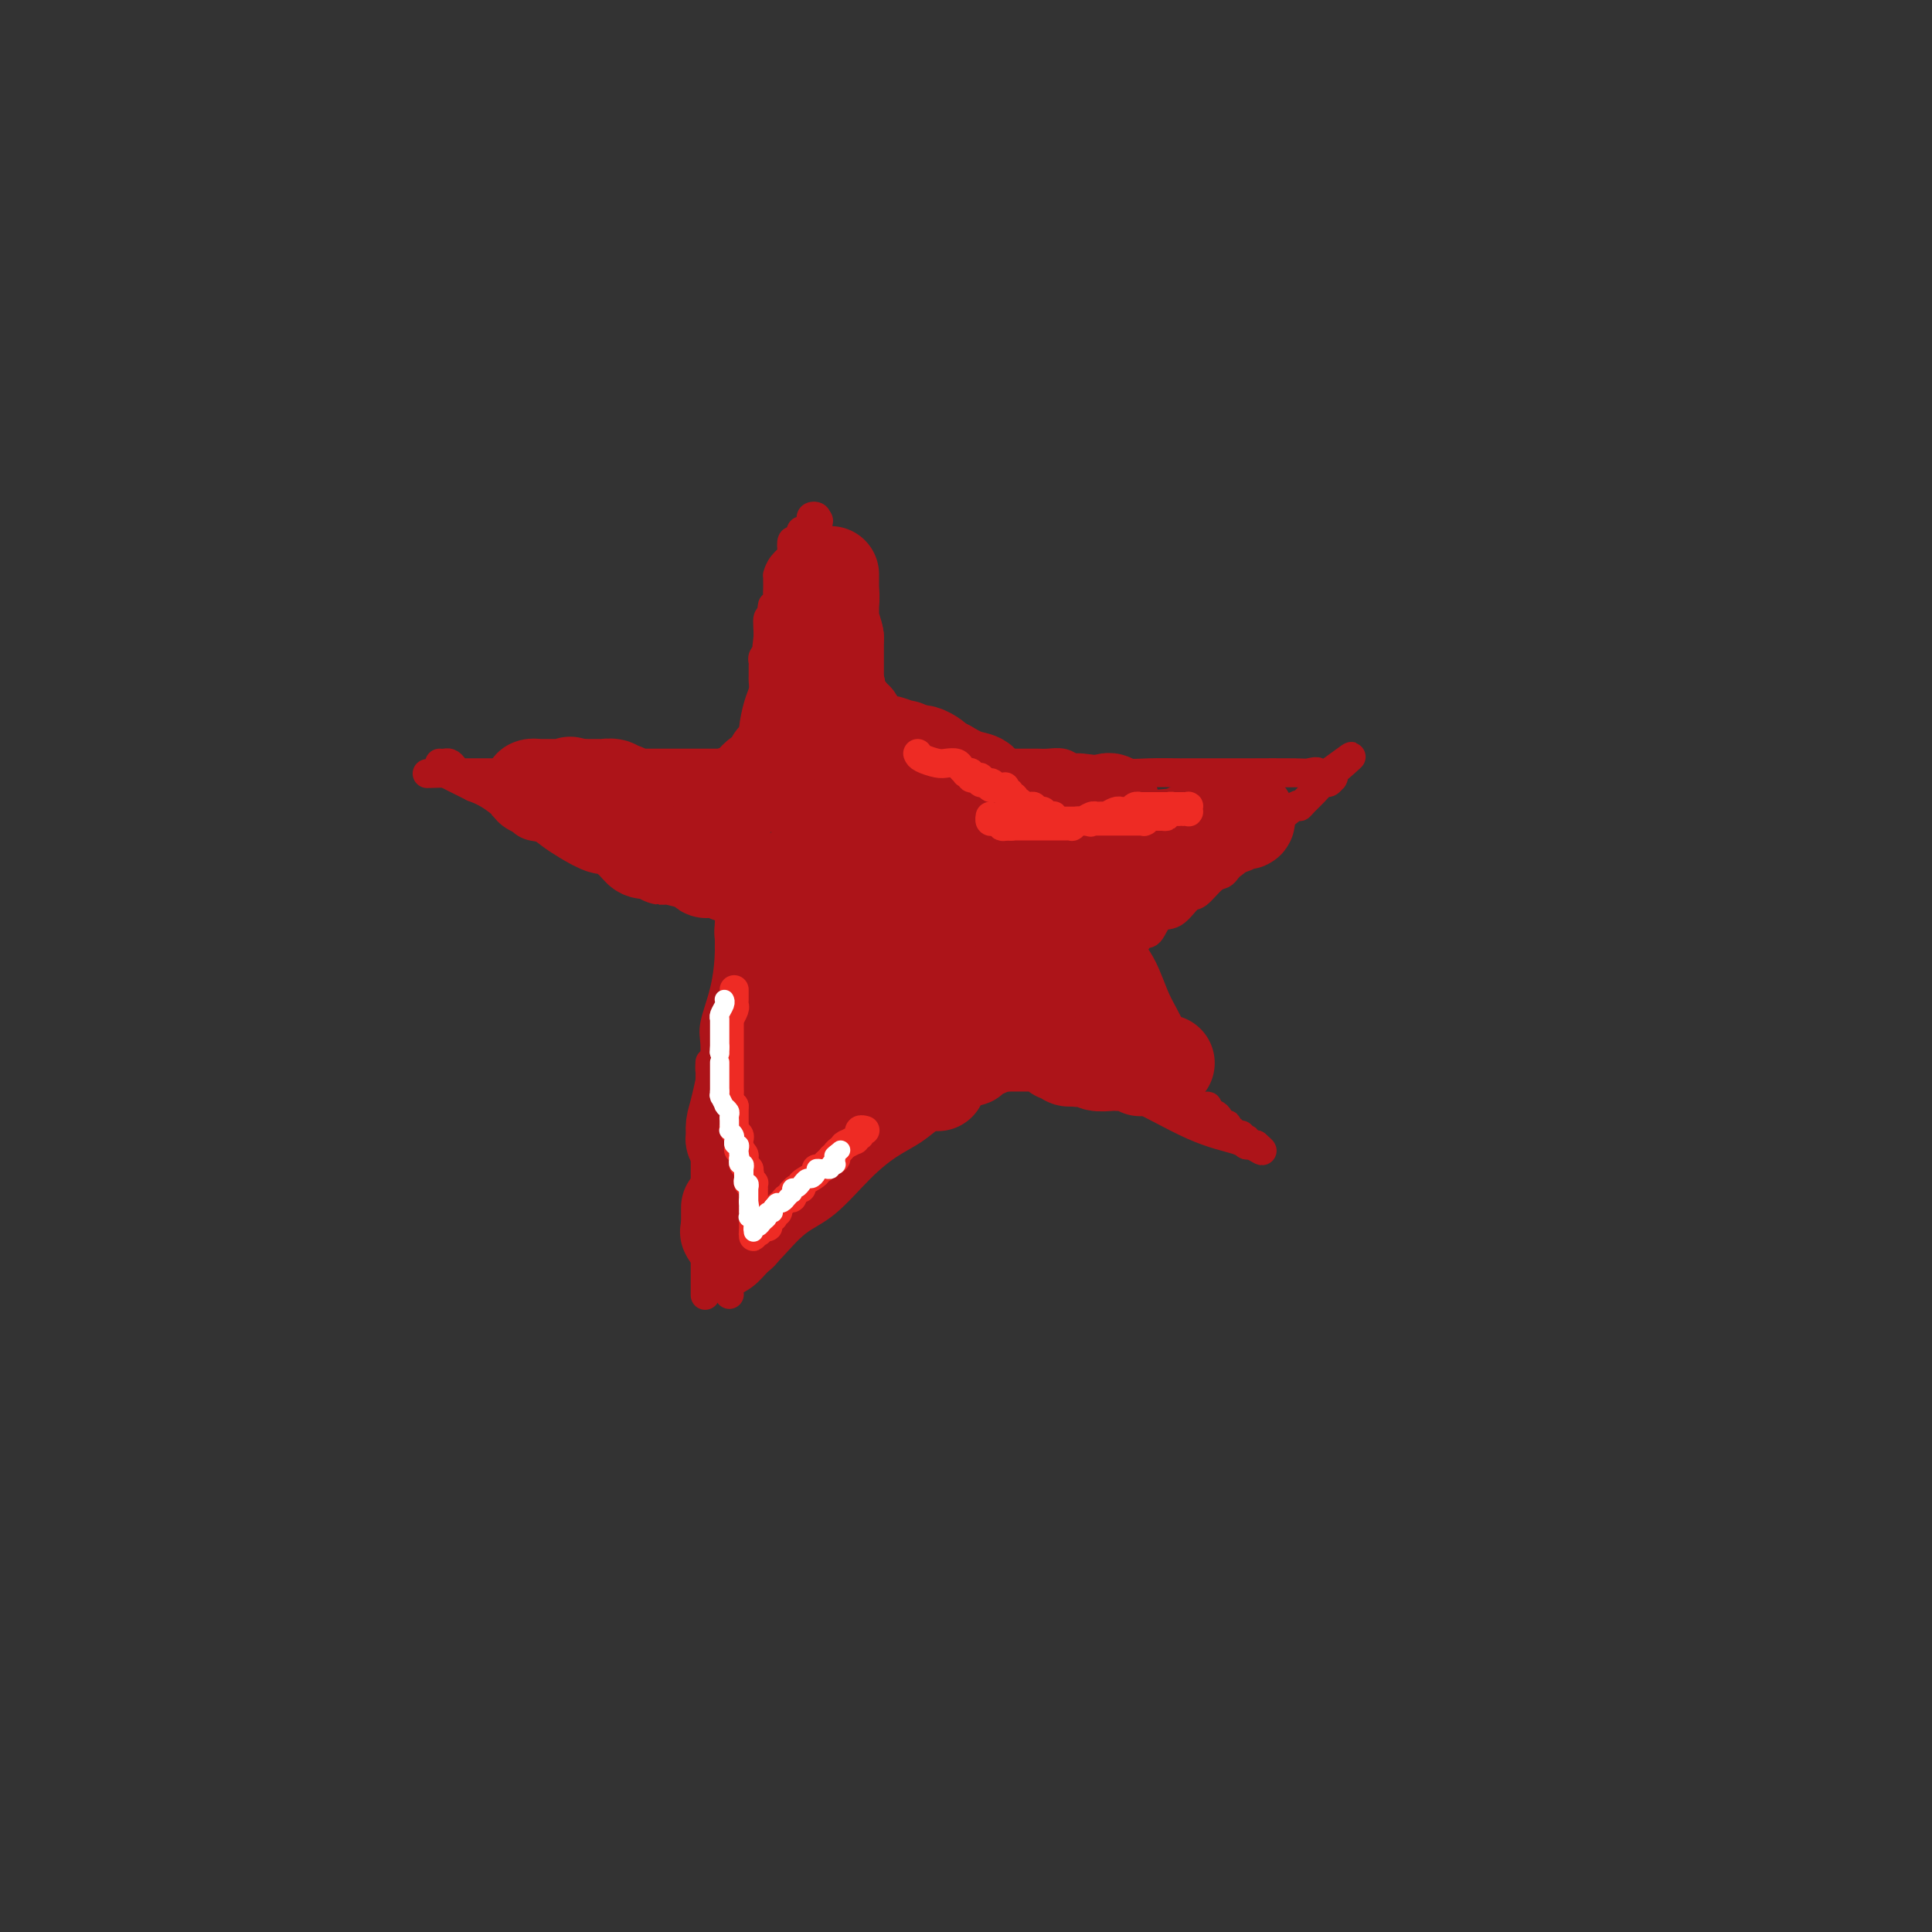 <svg viewBox='0 0 400 400' version='1.1' xmlns='http://www.w3.org/2000/svg' xmlns:xlink='http://www.w3.org/1999/xlink'><rect x="0" y="0" width="400" height="400" fill="#333333" stroke="none"/><g fill='none' stroke='#AD1419' stroke-width='6' stroke-linecap='round' stroke-linejoin='round'><path d='M146,268c-0.000,-0.053 -0.000,-0.107 0,0c0.000,0.107 0.000,0.373 0,0c-0.000,-0.373 -0.000,-1.386 0,-2c0.000,-0.614 0.000,-0.828 0,-1c-0.000,-0.172 -0.000,-0.301 0,-1c0.000,-0.699 0.000,-1.968 0,-3c-0.000,-1.032 -0.000,-1.826 0,-3c0.000,-1.174 0.000,-2.727 0,-4c-0.000,-1.273 -0.000,-2.265 0,-3c0.000,-0.735 0.000,-1.214 0,-2c-0.000,-0.786 -0.000,-1.880 0,-3c0.000,-1.120 0.000,-2.267 0,-3c-0.000,-0.733 -0.001,-1.051 0,-1c0.001,0.051 0.004,0.471 0,0c-0.004,-0.471 -0.015,-1.833 0,-3c0.015,-1.167 0.056,-2.137 0,-3c-0.056,-0.863 -0.207,-1.617 0,-3c0.207,-1.383 0.774,-3.395 1,-5c0.226,-1.605 0.113,-2.802 0,-4'/><path d='M147,224c0.093,-7.124 -0.173,-2.934 0,-2c0.173,0.934 0.785,-1.387 1,-2c0.215,-0.613 0.033,0.484 0,0c-0.033,-0.484 0.081,-2.548 0,-4c-0.081,-1.452 -0.359,-2.293 0,-4c0.359,-1.707 1.354,-4.279 2,-7c0.646,-2.721 0.944,-5.592 1,-8c0.056,-2.408 -0.129,-4.355 0,-6c0.129,-1.645 0.573,-2.988 1,-4c0.427,-1.012 0.836,-1.694 1,-3c0.164,-1.306 0.082,-3.237 0,-4c-0.082,-0.763 -0.165,-0.357 0,-1c0.165,-0.643 0.579,-2.334 1,-4c0.421,-1.666 0.849,-3.307 1,-5c0.151,-1.693 0.026,-3.438 0,-5c-0.026,-1.562 0.048,-2.943 0,-4c-0.048,-1.057 -0.219,-1.792 0,-3c0.219,-1.208 0.829,-2.891 1,-4c0.171,-1.109 -0.098,-1.644 0,-3c0.098,-1.356 0.562,-3.533 1,-5c0.438,-1.467 0.850,-2.224 1,-3c0.150,-0.776 0.039,-1.570 0,-2c-0.039,-0.430 -0.007,-0.498 0,-1c0.007,-0.502 -0.012,-1.440 0,-2c0.012,-0.560 0.056,-0.741 0,-1c-0.056,-0.259 -0.211,-0.594 0,-1c0.211,-0.406 0.789,-0.882 1,-1c0.211,-0.118 0.057,0.122 0,0c-0.057,-0.122 -0.016,-0.606 0,-1c0.016,-0.394 0.008,-0.697 0,-1'/><path d='M159,133c1.852,-14.370 0.481,-4.794 0,-1c-0.481,3.794 -0.073,1.805 0,0c0.073,-1.805 -0.191,-3.425 0,-4c0.191,-0.575 0.836,-0.103 1,0c0.164,0.103 -0.152,-0.161 0,-1c0.152,-0.839 0.773,-2.253 1,-3c0.227,-0.747 0.061,-0.828 0,-1c-0.061,-0.172 -0.017,-0.437 0,-1c0.017,-0.563 0.006,-1.424 0,-2c-0.006,-0.576 -0.008,-0.865 0,-1c0.008,-0.135 0.027,-0.115 0,0c-0.027,0.115 -0.099,0.324 0,0c0.099,-0.324 0.369,-1.181 1,-2c0.631,-0.819 1.623,-1.600 2,-2c0.377,-0.400 0.137,-0.418 0,-1c-0.137,-0.582 -0.173,-1.729 0,-2c0.173,-0.271 0.554,0.335 1,0c0.446,-0.335 0.957,-1.609 1,-2c0.043,-0.391 -0.382,0.102 0,0c0.382,-0.102 1.570,-0.799 2,-1c0.430,-0.201 0.101,0.092 0,0c-0.101,-0.092 0.024,-0.571 0,-1c-0.024,-0.429 -0.199,-0.808 0,-1c0.199,-0.192 0.771,-0.198 1,0c0.229,0.198 0.114,0.599 0,1'/><path d='M169,108c1.030,-1.036 0.104,0.873 0,2c-0.104,1.127 0.612,1.471 1,2c0.388,0.529 0.447,1.241 1,3c0.553,1.759 1.602,4.563 2,6c0.398,1.437 0.147,1.507 0,2c-0.147,0.493 -0.190,1.410 0,2c0.190,0.590 0.612,0.854 1,2c0.388,1.146 0.743,3.174 1,4c0.257,0.826 0.416,0.450 1,1c0.584,0.550 1.593,2.027 2,3c0.407,0.973 0.213,1.441 0,2c-0.213,0.559 -0.446,1.210 0,2c0.446,0.790 1.571,1.719 2,2c0.429,0.281 0.160,-0.086 0,0c-0.160,0.086 -0.213,0.626 0,1c0.213,0.374 0.691,0.580 1,1c0.309,0.420 0.447,1.052 1,2c0.553,0.948 1.519,2.212 2,3c0.481,0.788 0.477,1.099 1,2c0.523,0.901 1.573,2.390 2,3c0.427,0.610 0.231,0.339 1,1c0.769,0.661 2.503,2.252 3,3c0.497,0.748 -0.242,0.652 0,1c0.242,0.348 1.466,1.140 2,2c0.534,0.860 0.378,1.788 1,3c0.622,1.212 2.022,2.706 3,4c0.978,1.294 1.532,2.387 2,3c0.468,0.613 0.848,0.747 1,1c0.152,0.253 0.076,0.627 0,1'/><path d='M200,172c3.391,5.215 0.867,1.753 0,1c-0.867,-0.753 -0.078,1.204 1,2c1.078,0.796 2.444,0.432 3,1c0.556,0.568 0.303,2.067 1,3c0.697,0.933 2.344,1.301 4,3c1.656,1.699 3.319,4.728 4,6c0.681,1.272 0.378,0.786 1,1c0.622,0.214 2.169,1.127 3,2c0.831,0.873 0.944,1.706 1,2c0.056,0.294 0.053,0.049 0,0c-0.053,-0.049 -0.155,0.099 0,0c0.155,-0.099 0.567,-0.445 1,0c0.433,0.445 0.888,1.680 1,2c0.112,0.320 -0.118,-0.276 0,0c0.118,0.276 0.585,1.425 1,2c0.415,0.575 0.779,0.575 1,1c0.221,0.425 0.298,1.275 1,2c0.702,0.725 2.030,1.326 3,2c0.970,0.674 1.583,1.420 2,2c0.417,0.580 0.637,0.994 1,1c0.363,0.006 0.870,-0.395 1,0c0.130,0.395 -0.118,1.586 0,2c0.118,0.414 0.603,0.052 1,0c0.397,-0.052 0.708,0.208 1,1c0.292,0.792 0.565,2.117 1,3c0.435,0.883 1.031,1.325 2,2c0.969,0.675 2.311,1.583 3,3c0.689,1.417 0.724,3.343 1,4c0.276,0.657 0.793,0.045 1,0c0.207,-0.045 0.103,0.478 0,1'/><path d='M240,221c6.196,8.030 1.685,3.606 0,2c-1.685,-1.606 -0.544,-0.394 0,0c0.544,0.394 0.490,-0.028 1,0c0.510,0.028 1.585,0.508 2,1c0.415,0.492 0.171,0.995 1,2c0.829,1.005 2.733,2.511 4,3c1.267,0.489 1.898,-0.041 2,0c0.102,0.041 -0.326,0.651 0,1c0.326,0.349 1.407,0.437 2,1c0.593,0.563 0.698,1.600 1,2c0.302,0.400 0.802,0.164 1,0c0.198,-0.164 0.096,-0.255 0,0c-0.096,0.255 -0.184,0.857 0,1c0.184,0.143 0.642,-0.172 1,0c0.358,0.172 0.618,0.830 1,1c0.382,0.170 0.886,-0.147 1,0c0.114,0.147 -0.162,0.757 0,1c0.162,0.243 0.762,0.118 1,0c0.238,-0.118 0.116,-0.228 0,0c-0.116,0.228 -0.224,0.793 0,1c0.224,0.207 0.782,0.055 1,0c0.218,-0.055 0.097,-0.015 0,0c-0.097,0.015 -0.171,0.004 0,0c0.171,-0.004 0.585,-0.002 1,0'/><path d='M260,237c2.921,2.465 0.225,0.627 -1,0c-1.225,-0.627 -0.977,-0.042 -1,0c-0.023,0.042 -0.316,-0.460 -2,-1c-1.684,-0.540 -4.760,-1.117 -9,-3c-4.240,-1.883 -9.645,-5.073 -16,-8c-6.355,-2.927 -13.661,-5.592 -22,-9c-8.339,-3.408 -17.711,-7.560 -23,-10c-5.289,-2.440 -6.495,-3.167 -8,-4c-1.505,-0.833 -3.308,-1.771 -4,-2c-0.692,-0.229 -0.274,0.253 -1,0c-0.726,-0.253 -2.597,-1.239 -4,-2c-1.403,-0.761 -2.338,-1.295 -3,-2c-0.662,-0.705 -1.051,-1.580 -2,-2c-0.949,-0.420 -2.460,-0.385 -4,-1c-1.540,-0.615 -3.111,-1.879 -5,-3c-1.889,-1.121 -4.096,-2.099 -7,-3c-2.904,-0.901 -6.505,-1.727 -9,-3c-2.495,-1.273 -3.883,-2.995 -6,-4c-2.117,-1.005 -4.963,-1.292 -7,-2c-2.037,-0.708 -3.265,-1.835 -5,-3c-1.735,-1.165 -3.976,-2.367 -6,-3c-2.024,-0.633 -3.831,-0.695 -5,-1c-1.169,-0.305 -1.699,-0.851 -3,-2c-1.301,-1.149 -3.372,-2.900 -5,-4c-1.628,-1.100 -2.814,-1.550 -4,-2'/><path d='M98,163c-13.808,-6.846 -4.330,-2.461 -1,-1c3.330,1.461 0.510,-0.001 -1,-1c-1.510,-0.999 -1.711,-1.536 -2,-2c-0.289,-0.464 -0.665,-0.856 -1,-1c-0.335,-0.144 -0.629,-0.039 -1,0c-0.371,0.039 -0.820,0.011 -1,0c-0.180,-0.011 -0.090,-0.006 0,0'/><path d='M151,268c-0.265,-0.695 -0.530,-1.390 0,-2c0.530,-0.610 1.854,-1.136 3,-2c1.146,-0.864 2.115,-2.068 3,-3c0.885,-0.932 1.688,-1.593 3,-3c1.312,-1.407 3.134,-3.559 5,-5c1.866,-1.441 3.776,-2.171 6,-4c2.224,-1.829 4.763,-4.757 7,-7c2.237,-2.243 4.172,-3.802 6,-5c1.828,-1.198 3.547,-2.037 5,-3c1.453,-0.963 2.638,-2.051 4,-3c1.362,-0.949 2.900,-1.760 4,-3c1.100,-1.240 1.763,-2.908 3,-4c1.237,-1.092 3.048,-1.608 4,-2c0.952,-0.392 1.043,-0.659 2,-2c0.957,-1.341 2.778,-3.754 4,-5c1.222,-1.246 1.843,-1.324 3,-2c1.157,-0.676 2.850,-1.951 4,-3c1.150,-1.049 1.757,-1.871 3,-3c1.243,-1.129 3.121,-2.564 5,-4'/><path d='M225,203c11.756,-10.099 4.147,-2.847 2,-1c-2.147,1.847 1.167,-1.712 3,-3c1.833,-1.288 2.184,-0.304 3,-1c0.816,-0.696 2.095,-3.073 3,-4c0.905,-0.927 1.435,-0.403 2,-1c0.565,-0.597 1.166,-2.314 2,-3c0.834,-0.686 1.901,-0.341 3,-1c1.099,-0.659 2.231,-2.323 3,-3c0.769,-0.677 1.175,-0.366 2,-1c0.825,-0.634 2.068,-2.211 3,-3c0.932,-0.789 1.554,-0.790 2,-1c0.446,-0.210 0.715,-0.629 1,-1c0.285,-0.371 0.586,-0.694 1,-1c0.414,-0.306 0.939,-0.596 1,-1c0.061,-0.404 -0.344,-0.922 0,-1c0.344,-0.078 1.436,0.285 2,0c0.564,-0.285 0.598,-1.217 1,-2c0.402,-0.783 1.171,-1.417 3,-3c1.829,-1.583 4.717,-4.117 6,-5c1.283,-0.883 0.959,-0.116 1,0c0.041,0.116 0.445,-0.417 1,-1c0.555,-0.583 1.259,-1.214 2,-2c0.741,-0.786 1.519,-1.726 2,-2c0.481,-0.274 0.665,0.119 1,0c0.335,-0.119 0.822,-0.750 1,-1c0.178,-0.250 0.048,-0.119 0,0c-0.048,0.119 -0.013,0.224 0,0c0.013,-0.224 0.004,-0.778 0,-1c-0.004,-0.222 -0.002,-0.111 0,0'/><path d='M276,160c7.755,-6.652 1.644,-1.782 -1,0c-2.644,1.782 -1.820,0.478 -2,0c-0.180,-0.478 -1.363,-0.128 -2,0c-0.637,0.128 -0.728,0.034 -3,0c-2.272,-0.034 -6.726,-0.009 -9,0c-2.274,0.009 -2.370,0.003 -3,0c-0.630,-0.003 -1.795,-0.001 -3,0c-1.205,0.001 -2.449,0.001 -4,0c-1.551,-0.001 -3.407,-0.004 -4,0c-0.593,0.004 0.077,0.016 -1,0c-1.077,-0.016 -3.901,-0.061 -6,0c-2.099,0.061 -3.472,0.226 -6,0c-2.528,-0.226 -6.212,-0.845 -8,-1c-1.788,-0.155 -1.680,0.155 -2,0c-0.320,-0.155 -1.068,-0.774 -2,-1c-0.932,-0.226 -2.047,-0.061 -3,0c-0.953,0.061 -1.743,0.016 -2,0c-0.257,-0.016 0.019,-0.004 -1,0c-1.019,0.004 -3.335,0.001 -5,0c-1.665,-0.001 -2.680,-0.000 -4,0c-1.320,0.000 -2.945,0.000 -5,0c-2.055,-0.000 -4.540,-0.000 -6,0c-1.460,0.000 -1.896,0.000 -3,0c-1.104,-0.000 -2.878,-0.000 -4,0c-1.122,0.000 -1.594,0.000 -2,0c-0.406,-0.000 -0.748,-0.000 -2,0c-1.252,0.000 -3.416,0.000 -5,0c-1.584,-0.000 -2.590,-0.000 -4,0c-1.410,0.000 -3.226,0.000 -5,0c-1.774,-0.000 -3.507,-0.000 -5,0c-1.493,0.000 -2.747,0.000 -4,0'/><path d='M160,158c-18.689,-0.309 -7.412,-0.083 -4,0c3.412,0.083 -1.039,0.022 -3,0c-1.961,-0.022 -1.430,-0.006 -2,0c-0.570,0.006 -2.242,0.002 -4,0c-1.758,-0.002 -3.603,-0.000 -5,0c-1.397,0.000 -2.347,0.000 -4,0c-1.653,-0.000 -4.011,-0.000 -5,0c-0.989,0.000 -0.611,0.000 -1,0c-0.389,-0.000 -1.545,-0.000 -3,0c-1.455,0.000 -3.210,0.000 -4,0c-0.790,-0.000 -0.616,-0.000 -1,0c-0.384,0.000 -1.328,0.000 -2,0c-0.672,-0.000 -1.073,-0.000 -2,0c-0.927,0.000 -2.379,0.001 -3,0c-0.621,-0.001 -0.412,-0.002 -1,0c-0.588,0.002 -1.974,0.008 -3,0c-1.026,-0.008 -1.693,-0.030 -2,0c-0.307,0.030 -0.253,0.113 -1,0c-0.747,-0.113 -2.296,-0.423 -3,0c-0.704,0.423 -0.564,1.577 -1,2c-0.436,0.423 -1.449,0.113 -2,0c-0.551,-0.113 -0.640,-0.030 -1,0c-0.360,0.030 -0.990,0.008 -1,0c-0.010,-0.008 0.601,-0.002 0,0c-0.601,0.002 -2.413,0.001 -3,0c-0.587,-0.001 0.051,-0.000 0,0c-0.051,0.000 -0.790,0.000 -1,0c-0.210,-0.000 0.109,-0.000 0,0c-0.109,0.000 -0.645,0.000 -1,0c-0.355,-0.000 -0.530,-0.000 -1,0c-0.470,0.000 -1.235,0.000 -2,0'/><path d='M94,160c-10.434,0.309 -3.517,0.083 -1,0c2.517,-0.083 0.636,-0.022 0,0c-0.636,0.022 -0.026,0.006 0,0c0.026,-0.006 -0.531,-0.002 -1,0c-0.469,0.002 -0.848,0.000 -1,0c-0.152,-0.000 -0.076,-0.000 0,0'/></g>
<g fill='none' stroke='#AD1419' stroke-width='20' stroke-linecap='round' stroke-linejoin='round'><path d='M151,250c0.000,0.453 0.000,0.905 0,1c0.000,0.095 0.000,-0.168 0,0c0.000,0.168 0.000,0.766 0,1c0.000,0.234 -0.000,0.104 0,0c0.000,-0.104 0.000,-0.183 0,0c0.000,0.183 0.000,0.626 0,1c0.000,0.374 0.000,0.678 0,1c0.000,0.322 0.000,0.661 0,1'/><path d='M151,255c-0.001,0.774 -0.002,0.207 0,0c0.002,-0.207 0.008,-0.056 0,0c-0.008,0.056 -0.031,0.017 0,0c0.031,-0.017 0.117,-0.011 0,0c-0.117,0.011 -0.435,0.029 0,0c0.435,-0.029 1.623,-0.103 2,0c0.377,0.103 -0.059,0.383 0,0c0.059,-0.383 0.612,-1.430 1,-2c0.388,-0.570 0.611,-0.664 1,-1c0.389,-0.336 0.946,-0.916 1,-1c0.054,-0.084 -0.393,0.328 0,0c0.393,-0.328 1.626,-1.395 2,-2c0.374,-0.605 -0.111,-0.750 0,-1c0.111,-0.250 0.818,-0.607 1,-1c0.182,-0.393 -0.161,-0.821 0,-1c0.161,-0.179 0.827,-0.107 1,0c0.173,0.107 -0.147,0.250 0,0c0.147,-0.250 0.761,-0.892 1,-1c0.239,-0.108 0.103,0.317 0,0c-0.103,-0.317 -0.172,-1.376 0,-2c0.172,-0.624 0.586,-0.812 1,-1'/><path d='M162,242c1.923,-2.009 1.230,-0.531 1,0c-0.230,0.531 0.001,0.116 0,0c-0.001,-0.116 -0.236,0.068 0,0c0.236,-0.068 0.943,-0.390 1,-1c0.057,-0.610 -0.537,-1.510 0,-2c0.537,-0.490 2.206,-0.569 3,-1c0.794,-0.431 0.713,-1.215 1,-2c0.287,-0.785 0.942,-1.573 2,-2c1.058,-0.427 2.521,-0.493 3,-1c0.479,-0.507 -0.025,-1.454 0,-2c0.025,-0.546 0.578,-0.692 1,-1c0.422,-0.308 0.713,-0.779 1,-1c0.287,-0.221 0.569,-0.192 1,0c0.431,0.192 1.012,0.547 2,0c0.988,-0.547 2.382,-1.997 4,-3c1.618,-1.003 3.458,-1.560 5,-2c1.542,-0.440 2.784,-0.763 4,-1c1.216,-0.237 2.407,-0.389 3,-1c0.593,-0.611 0.590,-1.680 1,-2c0.410,-0.320 1.233,0.110 2,0c0.767,-0.110 1.478,-0.761 2,-1c0.522,-0.239 0.856,-0.067 1,0c0.144,0.067 0.098,0.028 0,0c-0.098,-0.028 -0.247,-0.046 0,0c0.247,0.046 0.889,0.157 1,0c0.111,-0.157 -0.311,-0.582 0,-1c0.311,-0.418 1.354,-0.830 2,-1c0.646,-0.170 0.895,-0.097 1,0c0.105,0.097 0.067,0.218 0,0c-0.067,-0.218 -0.162,-0.777 0,-1c0.162,-0.223 0.581,-0.112 1,0'/><path d='M205,216c4.974,-2.166 1.911,-0.580 1,0c-0.911,0.580 0.332,0.155 1,0c0.668,-0.155 0.761,-0.042 1,0c0.239,0.042 0.623,0.011 1,0c0.377,-0.011 0.748,-0.003 1,0c0.252,0.003 0.385,0.000 1,0c0.615,-0.000 1.714,0.003 2,0c0.286,-0.003 -0.239,-0.011 0,0c0.239,0.011 1.244,0.040 2,0c0.756,-0.040 1.263,-0.151 2,0c0.737,0.151 1.704,0.562 2,1c0.296,0.438 -0.078,0.902 0,1c0.078,0.098 0.609,-0.170 1,0c0.391,0.170 0.644,0.776 1,1c0.356,0.224 0.816,0.064 1,0c0.184,-0.064 0.092,-0.032 0,0'/><path d='M222,219c2.869,0.464 1.543,0.123 1,0c-0.543,-0.123 -0.302,-0.029 0,0c0.302,0.029 0.666,-0.006 1,0c0.334,0.006 0.640,0.054 1,0c0.360,-0.054 0.774,-0.211 1,0c0.226,0.211 0.262,0.789 1,1c0.738,0.211 2.176,0.056 3,0c0.824,-0.056 1.034,-0.011 1,0c-0.034,0.011 -0.310,-0.011 0,0c0.310,0.011 1.207,0.056 2,0c0.793,-0.056 1.483,-0.211 2,0c0.517,0.211 0.859,0.789 1,1c0.141,0.211 0.079,0.057 0,0c-0.079,-0.057 -0.175,-0.015 0,0c0.175,0.015 0.621,0.005 1,0c0.379,-0.005 0.690,-0.005 1,0c0.310,0.005 0.619,0.015 1,0c0.381,-0.015 0.834,-0.056 1,0c0.166,0.056 0.045,0.207 0,0c-0.045,-0.207 -0.013,-0.774 0,-1c0.013,-0.226 0.006,-0.113 0,0'/><path d='M240,220c2.839,0.162 0.935,0.069 0,0c-0.935,-0.069 -0.901,-0.112 -1,0c-0.099,0.112 -0.332,0.379 -1,0c-0.668,-0.379 -1.770,-1.405 -2,-2c-0.230,-0.595 0.412,-0.761 0,-2c-0.412,-1.239 -1.879,-3.551 -3,-6c-1.121,-2.449 -1.898,-5.034 -3,-7c-1.102,-1.966 -2.530,-3.314 -3,-5c-0.470,-1.686 0.018,-3.710 0,-5c-0.018,-1.290 -0.541,-1.848 -1,-2c-0.459,-0.152 -0.855,0.100 -1,0c-0.145,-0.100 -0.039,-0.553 0,-1c0.039,-0.447 0.011,-0.889 0,-1c-0.011,-0.111 -0.004,0.110 0,0c0.004,-0.110 0.004,-0.550 0,-1c-0.004,-0.450 -0.011,-0.909 0,-1c0.011,-0.091 0.039,0.186 0,0c-0.039,-0.186 -0.144,-0.837 0,-1c0.144,-0.163 0.539,0.161 1,0c0.461,-0.161 0.988,-0.807 1,-1c0.012,-0.193 -0.490,0.065 0,0c0.490,-0.065 1.971,-0.455 3,-1c1.029,-0.545 1.606,-1.245 2,-2c0.394,-0.755 0.606,-1.564 2,-2c1.394,-0.436 3.972,-0.498 5,-1c1.028,-0.502 0.508,-1.443 1,-2c0.492,-0.557 1.998,-0.731 3,-1c1.002,-0.269 1.501,-0.635 2,-1'/><path d='M245,175c3.212,-2.271 1.240,-1.450 1,-1c-0.240,0.450 1.250,0.527 2,0c0.750,-0.527 0.761,-1.658 1,-2c0.239,-0.342 0.708,0.104 1,0c0.292,-0.104 0.407,-0.759 1,-1c0.593,-0.241 1.665,-0.067 2,0c0.335,0.067 -0.068,0.028 0,0c0.068,-0.028 0.606,-0.046 1,0c0.394,0.046 0.644,0.156 1,0c0.356,-0.156 0.817,-0.578 1,-1c0.183,-0.422 0.088,-0.845 0,-1c-0.088,-0.155 -0.167,-0.043 0,0c0.167,0.043 0.582,0.016 1,0c0.418,-0.016 0.839,-0.019 1,0c0.161,0.019 0.063,0.062 0,0c-0.063,-0.062 -0.091,-0.229 0,0c0.091,0.229 0.302,0.853 0,1c-0.302,0.147 -1.117,-0.184 -2,0c-0.883,0.184 -1.835,0.883 -3,1c-1.165,0.117 -2.544,-0.347 -4,0c-1.456,0.347 -2.988,1.505 -5,2c-2.012,0.495 -4.503,0.325 -8,1c-3.497,0.675 -7.999,2.193 -11,3c-3.001,0.807 -4.500,0.904 -6,1'/><path d='M219,178c-6.776,1.238 -5.216,0.331 -5,0c0.216,-0.331 -0.911,-0.088 -2,0c-1.089,0.088 -2.138,0.020 -3,0c-0.862,-0.020 -1.536,0.008 -2,0c-0.464,-0.008 -0.716,-0.054 -1,0c-0.284,0.054 -0.598,0.206 -1,0c-0.402,-0.206 -0.892,-0.772 -1,-1c-0.108,-0.228 0.166,-0.118 0,0c-0.166,0.118 -0.773,0.243 -1,0c-0.227,-0.243 -0.075,-0.854 0,-1c0.075,-0.146 0.073,0.172 0,0c-0.073,-0.172 -0.216,-0.834 0,-1c0.216,-0.166 0.790,0.166 1,0c0.210,-0.166 0.056,-0.829 0,-1c-0.056,-0.171 -0.012,0.150 0,0c0.012,-0.150 -0.007,-0.772 0,-1c0.007,-0.228 0.040,-0.061 0,0c-0.040,0.061 -0.154,0.018 0,0c0.154,-0.018 0.577,-0.009 1,0'/><path d='M205,173c0.515,-0.619 0.802,-0.166 1,0c0.198,0.166 0.307,0.043 1,0c0.693,-0.043 1.969,-0.008 3,0c1.031,0.008 1.817,-0.012 3,0c1.183,0.012 2.763,0.056 4,0c1.237,-0.056 2.131,-0.211 3,0c0.869,0.211 1.714,0.789 2,1c0.286,0.211 0.013,0.057 1,0c0.987,-0.057 3.235,-0.015 4,0c0.765,0.015 0.046,0.004 0,0c-0.046,-0.004 0.581,-0.001 1,0c0.419,0.001 0.630,0.000 1,0c0.370,-0.000 0.898,-0.000 1,0c0.102,0.000 -0.224,0.000 0,0c0.224,-0.000 0.997,-0.000 1,0c0.003,0.000 -0.764,0.000 -1,0c-0.236,-0.000 0.058,-0.000 0,0c-0.058,0.000 -0.469,0.000 -1,0c-0.531,-0.000 -1.183,-0.000 -2,0c-0.817,0.000 -1.800,0.000 -3,0c-1.200,-0.000 -2.616,-0.000 -4,0c-1.384,0.000 -2.737,0.001 -4,0c-1.263,-0.001 -2.436,-0.004 -3,0c-0.564,0.004 -0.519,0.015 -1,0c-0.481,-0.015 -1.490,-0.056 -2,0c-0.510,0.056 -0.522,0.207 -1,0c-0.478,-0.207 -1.422,-0.774 -2,-1c-0.578,-0.226 -0.789,-0.113 -1,0'/><path d='M206,173c-4.157,-0.156 -2.549,-0.046 -2,0c0.549,0.046 0.039,0.027 0,0c-0.039,-0.027 0.392,-0.064 0,0c-0.392,0.064 -1.609,0.227 -2,0c-0.391,-0.227 0.043,-0.845 0,-1c-0.043,-0.155 -0.563,0.152 -1,0c-0.437,-0.152 -0.792,-0.763 -1,-1c-0.208,-0.237 -0.268,-0.101 -1,0c-0.732,0.101 -2.135,0.167 -3,0c-0.865,-0.167 -1.191,-0.566 -2,-1c-0.809,-0.434 -2.100,-0.901 -3,-1c-0.900,-0.099 -1.408,0.171 -2,0c-0.592,-0.171 -1.268,-0.782 -2,-1c-0.732,-0.218 -1.520,-0.044 -2,0c-0.480,0.044 -0.651,-0.040 -1,0c-0.349,0.040 -0.877,0.206 -1,0c-0.123,-0.206 0.159,-0.785 0,-1c-0.159,-0.215 -0.761,-0.065 -1,0c-0.239,0.065 -0.117,0.047 0,0c0.117,-0.047 0.228,-0.121 0,0c-0.228,0.121 -0.794,0.439 -1,0c-0.206,-0.439 -0.053,-1.634 0,-2c0.053,-0.366 0.005,0.098 0,0c-0.005,-0.098 0.032,-0.757 0,-1c-0.032,-0.243 -0.135,-0.068 0,0c0.135,0.068 0.507,0.029 1,0c0.493,-0.029 1.107,-0.049 2,0c0.893,0.049 2.064,0.168 3,0c0.936,-0.168 1.637,-0.622 4,0c2.363,0.622 6.390,2.321 9,3c2.610,0.679 3.805,0.340 5,0'/><path d='M205,167c4.367,0.585 3.283,0.549 4,1c0.717,0.451 3.233,1.389 4,2c0.767,0.611 -0.216,0.896 0,1c0.216,0.104 1.631,0.028 2,0c0.369,-0.028 -0.307,-0.008 0,0c0.307,0.008 1.598,0.002 2,0c0.402,-0.002 -0.086,-0.002 0,0c0.086,0.002 0.745,0.004 1,0c0.255,-0.004 0.105,-0.015 0,0c-0.105,0.015 -0.167,0.057 0,0c0.167,-0.057 0.563,-0.211 1,0c0.437,0.211 0.917,0.788 1,1c0.083,0.212 -0.229,0.058 0,0c0.229,-0.058 1.000,-0.019 1,0c-0.000,0.019 -0.772,0.020 -1,0c-0.228,-0.020 0.086,-0.059 0,0c-0.086,0.059 -0.573,0.215 -1,0c-0.427,-0.215 -0.793,-0.803 -1,-1c-0.207,-0.197 -0.253,-0.003 -1,0c-0.747,0.003 -2.193,-0.183 -3,-1c-0.807,-0.817 -0.974,-2.264 -2,-3c-1.026,-0.736 -2.910,-0.760 -4,-1c-1.090,-0.240 -1.386,-0.697 -2,-1c-0.614,-0.303 -1.546,-0.452 -2,-1c-0.454,-0.548 -0.430,-1.494 -1,-2c-0.570,-0.506 -1.734,-0.573 -3,-1c-1.266,-0.427 -2.633,-1.213 -4,-2'/><path d='M196,159c-4.048,-2.112 -2.168,-0.890 -2,-1c0.168,-0.110 -1.377,-1.550 -3,-2c-1.623,-0.450 -3.324,0.090 -4,0c-0.676,-0.090 -0.327,-0.809 0,-1c0.327,-0.191 0.634,0.145 0,0c-0.634,-0.145 -2.207,-0.770 -3,-1c-0.793,-0.230 -0.804,-0.064 -1,0c-0.196,0.064 -0.577,0.028 -1,0c-0.423,-0.028 -0.888,-0.046 -1,0c-0.112,0.046 0.127,0.157 0,0c-0.127,-0.157 -0.622,-0.582 -1,-1c-0.378,-0.418 -0.641,-0.829 -1,-1c-0.359,-0.171 -0.814,-0.101 -1,0c-0.186,0.101 -0.101,0.233 0,0c0.101,-0.233 0.220,-0.832 0,-1c-0.220,-0.168 -0.780,0.094 -1,0c-0.220,-0.094 -0.101,-0.545 0,-1c0.101,-0.455 0.185,-0.913 0,-1c-0.185,-0.087 -0.638,0.197 -1,0c-0.362,-0.197 -0.632,-0.874 -1,-1c-0.368,-0.126 -0.834,0.299 -1,0c-0.166,-0.299 -0.030,-1.323 0,-2c0.030,-0.677 -0.044,-1.007 0,-1c0.044,0.007 0.208,0.352 0,0c-0.208,-0.352 -0.788,-1.401 -1,-2c-0.212,-0.599 -0.057,-0.747 0,-1c0.057,-0.253 0.015,-0.609 0,-1c-0.015,-0.391 -0.004,-0.816 0,-1c0.004,-0.184 0.001,-0.126 0,-1c-0.001,-0.874 -0.000,-2.678 0,-4c0.000,-1.322 0.000,-2.161 0,-3'/><path d='M173,132c-0.536,-2.815 -0.876,-1.854 -1,-2c-0.124,-0.146 -0.033,-1.401 0,-2c0.033,-0.599 0.009,-0.543 0,-1c-0.009,-0.457 -0.002,-1.428 0,-2c0.002,-0.572 0.001,-0.745 0,-1c-0.001,-0.255 -0.000,-0.593 0,-1c0.000,-0.407 0.000,-0.883 0,-1c-0.000,-0.117 -0.000,0.127 0,0c0.000,-0.127 0.000,-0.623 0,-1c-0.000,-0.377 -0.000,-0.635 0,-1c0.000,-0.365 0.000,-0.836 0,-1c-0.000,-0.164 -0.000,-0.022 0,0c0.000,0.022 0.001,-0.076 0,0c-0.001,0.076 -0.004,0.326 0,1c0.004,0.674 0.015,1.774 0,2c-0.015,0.226 -0.054,-0.421 0,0c0.054,0.421 0.203,1.908 0,3c-0.203,1.092 -0.758,1.787 -1,3c-0.242,1.213 -0.170,2.944 0,4c0.170,1.056 0.438,1.438 0,3c-0.438,1.562 -1.581,4.305 -2,6c-0.419,1.695 -0.113,2.341 0,3c0.113,0.659 0.032,1.331 0,2c-0.032,0.669 -0.016,1.334 0,2'/><path d='M169,148c-0.464,4.724 -0.123,2.035 0,1c0.123,-1.035 0.029,-0.414 0,0c-0.029,0.414 0.006,0.623 0,1c-0.006,0.377 -0.053,0.924 0,1c0.053,0.076 0.206,-0.319 0,0c-0.206,0.319 -0.772,1.354 -1,2c-0.228,0.646 -0.117,0.905 0,1c0.117,0.095 0.239,0.026 0,0c-0.239,-0.026 -0.838,-0.008 -1,0c-0.162,0.008 0.114,0.006 0,0c-0.114,-0.006 -0.619,-0.016 -1,0c-0.381,0.016 -0.637,0.060 -1,0c-0.363,-0.060 -0.831,-0.222 -1,0c-0.169,0.222 -0.038,0.830 0,1c0.038,0.170 -0.017,-0.096 0,0c0.017,0.096 0.107,0.555 0,1c-0.107,0.445 -0.412,0.877 -1,1c-0.588,0.123 -1.458,-0.062 -2,0c-0.542,0.062 -0.755,0.370 -1,1c-0.245,0.630 -0.520,1.583 -1,2c-0.480,0.417 -1.164,0.298 -2,1c-0.836,0.702 -1.825,2.226 -3,3c-1.175,0.774 -2.534,0.800 -3,1c-0.466,0.200 -0.037,0.576 0,1c0.037,0.424 -0.319,0.898 -1,1c-0.681,0.102 -1.688,-0.166 -2,0c-0.312,0.166 0.071,0.766 0,1c-0.071,0.234 -0.596,0.101 -1,0c-0.404,-0.101 -0.687,-0.172 -1,0c-0.313,0.172 -0.657,0.586 -1,1'/><path d='M145,169c-3.740,2.552 -1.591,1.431 -1,1c0.591,-0.431 -0.375,-0.171 -1,0c-0.625,0.171 -0.908,0.252 -1,0c-0.092,-0.252 0.007,-0.838 0,-1c-0.007,-0.162 -0.120,0.100 -1,0c-0.880,-0.100 -2.526,-0.562 -3,-1c-0.474,-0.438 0.224,-0.852 0,-1c-0.224,-0.148 -1.369,-0.029 -2,0c-0.631,0.029 -0.746,-0.031 -1,0c-0.254,0.031 -0.645,0.152 -1,0c-0.355,-0.152 -0.673,-0.575 -1,-1c-0.327,-0.425 -0.662,-0.850 -1,-1c-0.338,-0.150 -0.679,-0.026 -1,0c-0.321,0.026 -0.622,-0.045 -1,0c-0.378,0.045 -0.832,0.208 -1,0c-0.168,-0.208 -0.048,-0.787 0,-1c0.048,-0.213 0.025,-0.061 0,0c-0.025,0.061 -0.053,0.030 0,0c0.053,-0.030 0.187,-0.061 0,0c-0.187,0.061 -0.694,0.212 -1,0c-0.306,-0.212 -0.411,-0.789 -1,-1c-0.589,-0.211 -1.663,-0.057 -2,0c-0.337,0.057 0.062,0.015 0,0c-0.062,-0.015 -0.584,-0.004 -1,0c-0.416,0.004 -0.728,0.001 -1,0c-0.272,-0.001 -0.506,-0.000 -1,0c-0.494,0.000 -1.247,0.000 -2,0'/><path d='M120,163c-3.857,-0.928 -0.998,-0.249 0,0c0.998,0.249 0.135,0.067 -1,0c-1.135,-0.067 -2.542,-0.018 -3,0c-0.458,0.018 0.032,0.005 0,0c-0.032,-0.005 -0.587,-0.001 -1,0c-0.413,0.001 -0.684,0.000 -1,0c-0.316,-0.000 -0.678,0.000 -1,0c-0.322,-0.000 -0.605,-0.001 -1,0c-0.395,0.001 -0.903,0.003 -1,0c-0.097,-0.003 0.218,-0.013 0,0c-0.218,0.013 -0.967,0.048 -1,0c-0.033,-0.048 0.650,-0.179 1,0c0.350,0.179 0.367,0.669 1,1c0.633,0.331 1.883,0.503 3,1c1.117,0.497 2.103,1.319 3,2c0.897,0.681 1.707,1.219 3,2c1.293,0.781 3.070,1.803 4,2c0.930,0.197 1.012,-0.432 2,0c0.988,0.432 2.881,1.924 4,3c1.119,1.076 1.462,1.736 2,2c0.538,0.264 1.269,0.132 2,0'/><path d='M135,176c4.062,2.189 1.718,1.161 2,1c0.282,-0.161 3.190,0.545 5,1c1.810,0.455 2.523,0.658 3,1c0.477,0.342 0.719,0.824 1,1c0.281,0.176 0.600,0.046 1,0c0.400,-0.046 0.881,-0.009 1,0c0.119,0.009 -0.124,-0.012 0,0c0.124,0.012 0.614,0.055 1,0c0.386,-0.055 0.667,-0.208 1,0c0.333,0.208 0.719,0.777 1,1c0.281,0.223 0.456,0.101 1,0c0.544,-0.101 1.457,-0.181 2,0c0.543,0.181 0.718,0.622 1,1c0.282,0.378 0.672,0.693 1,1c0.328,0.307 0.595,0.607 1,1c0.405,0.393 0.949,0.878 1,1c0.051,0.122 -0.390,-0.118 0,0c0.390,0.118 1.610,0.594 2,1c0.390,0.406 -0.049,0.741 0,1c0.049,0.259 0.587,0.442 1,1c0.413,0.558 0.701,1.490 1,2c0.299,0.510 0.610,0.597 1,1c0.390,0.403 0.860,1.121 1,2c0.140,0.879 -0.050,1.918 0,3c0.050,1.082 0.339,2.206 1,3c0.661,0.794 1.694,1.260 2,2c0.306,0.740 -0.114,1.756 0,2c0.114,0.244 0.763,-0.285 1,0c0.237,0.285 0.064,1.384 0,2c-0.064,0.616 -0.018,0.747 0,1c0.018,0.253 0.009,0.626 0,1'/><path d='M168,207c0.630,2.018 0.204,0.062 0,0c-0.204,-0.062 -0.187,1.771 0,3c0.187,1.229 0.545,1.853 0,3c-0.545,1.147 -1.992,2.817 -3,6c-1.008,3.183 -1.575,7.879 -2,10c-0.425,2.121 -0.706,1.666 -1,2c-0.294,0.334 -0.601,1.456 -1,2c-0.399,0.544 -0.891,0.510 -1,1c-0.109,0.490 0.163,1.503 0,2c-0.163,0.497 -0.762,0.477 -1,1c-0.238,0.523 -0.117,1.589 0,2c0.117,0.411 0.228,0.166 0,0c-0.228,-0.166 -0.796,-0.255 -1,0c-0.204,0.255 -0.044,0.854 0,1c0.044,0.146 -0.027,-0.160 0,0c0.027,0.160 0.151,0.786 0,1c-0.151,0.214 -0.576,0.015 -1,0c-0.424,-0.015 -0.846,0.155 -1,0c-0.154,-0.155 -0.042,-0.634 0,-1c0.042,-0.366 0.012,-0.619 0,-1c-0.012,-0.381 -0.007,-0.890 0,-1c0.007,-0.110 0.017,0.181 0,0c-0.017,-0.181 -0.060,-0.833 0,-1c0.060,-0.167 0.222,0.151 0,0c-0.222,-0.151 -0.829,-0.771 -1,-1c-0.171,-0.229 0.094,-0.065 0,0c-0.094,0.065 -0.547,0.033 -1,0'/><path d='M154,236c-0.629,-0.783 -0.703,-0.241 -1,0c-0.297,0.241 -0.819,0.180 -1,0c-0.181,-0.180 -0.022,-0.480 0,-1c0.022,-0.520 -0.092,-1.260 0,-2c0.092,-0.740 0.389,-1.479 1,-4c0.611,-2.521 1.537,-6.825 2,-10c0.463,-3.175 0.464,-5.221 1,-8c0.536,-2.779 1.608,-6.291 2,-8c0.392,-1.709 0.105,-1.615 0,-2c-0.105,-0.385 -0.029,-1.250 0,-2c0.029,-0.750 0.012,-1.384 0,-2c-0.012,-0.616 -0.017,-1.212 0,-2c0.017,-0.788 0.057,-1.768 0,-2c-0.057,-0.232 -0.211,0.285 0,0c0.211,-0.285 0.789,-1.371 1,-2c0.211,-0.629 0.057,-0.800 0,-1c-0.057,-0.200 -0.015,-0.429 0,-1c0.015,-0.571 0.004,-1.483 0,-2c-0.004,-0.517 -0.001,-0.639 0,-1c0.001,-0.361 0.000,-0.960 0,-1c-0.000,-0.040 -0.000,0.480 0,1'/><path d='M159,186c0.769,-7.545 0.191,-1.407 0,1c-0.191,2.407 0.005,1.083 0,1c-0.005,-0.083 -0.211,1.075 0,2c0.211,0.925 0.841,1.615 1,3c0.159,1.385 -0.152,3.463 0,5c0.152,1.537 0.766,2.533 1,4c0.234,1.467 0.087,3.407 0,5c-0.087,1.593 -0.114,2.841 0,4c0.114,1.159 0.371,2.230 1,4c0.629,1.770 1.632,4.240 2,5c0.368,0.760 0.102,-0.188 0,0c-0.102,0.188 -0.038,1.514 0,2c0.038,0.486 0.051,0.131 0,0c-0.051,-0.131 -0.165,-0.040 0,0c0.165,0.040 0.610,0.027 1,0c0.390,-0.027 0.724,-0.070 1,0c0.276,0.070 0.495,0.253 1,0c0.505,-0.253 1.295,-0.941 2,-2c0.705,-1.059 1.323,-2.490 2,-4c0.677,-1.510 1.411,-3.099 2,-5c0.589,-1.901 1.034,-4.112 2,-9c0.966,-4.888 2.455,-12.451 3,-17c0.545,-4.549 0.146,-6.085 0,-8c-0.146,-1.915 -0.039,-4.211 0,-6c0.039,-1.789 0.010,-3.072 0,-4c-0.010,-0.928 -0.001,-1.503 0,-2c0.001,-0.497 -0.005,-0.918 0,-1c0.005,-0.082 0.022,0.174 0,0c-0.022,-0.174 -0.083,-0.778 0,-1c0.083,-0.222 0.309,-0.064 0,0c-0.309,0.064 -1.155,0.032 -2,0'/><path d='M176,163c-0.471,-3.404 -0.648,-0.913 -1,0c-0.352,0.913 -0.879,0.246 -1,0c-0.121,-0.246 0.164,-0.073 0,0c-0.164,0.073 -0.778,0.047 -1,0c-0.222,-0.047 -0.053,-0.113 0,0c0.053,0.113 -0.011,0.405 0,1c0.011,0.595 0.097,1.494 1,3c0.903,1.506 2.624,3.620 4,7c1.376,3.380 2.408,8.027 4,12c1.592,3.973 3.744,7.271 6,10c2.256,2.729 4.615,4.889 6,6c1.385,1.111 1.796,1.173 2,2c0.204,0.827 0.200,2.418 1,3c0.800,0.582 2.403,0.156 3,0c0.597,-0.156 0.189,-0.042 0,0c-0.189,0.042 -0.160,0.011 0,0c0.160,-0.011 0.449,-0.003 1,0c0.551,0.003 1.363,0.001 2,0c0.637,-0.001 1.100,-0.001 1,0c-0.100,0.001 -0.762,0.001 0,0c0.762,-0.001 2.946,-0.004 4,0c1.054,0.004 0.976,0.016 1,0c0.024,-0.016 0.149,-0.060 1,0c0.851,0.060 2.427,0.224 3,0c0.573,-0.224 0.144,-0.837 0,-1c-0.144,-0.163 -0.003,0.122 0,0c0.003,-0.122 -0.133,-0.651 0,-1c0.133,-0.349 0.536,-0.517 0,-1c-0.536,-0.483 -2.010,-1.281 -4,-2c-1.990,-0.719 -4.495,-1.360 -7,-2'/><path d='M202,200c-1.759,-0.906 -0.655,-1.171 -2,-2c-1.345,-0.829 -5.139,-2.223 -7,-3c-1.861,-0.777 -1.789,-0.939 -2,-1c-0.211,-0.061 -0.704,-0.022 -1,0c-0.296,0.022 -0.395,0.025 -1,0c-0.605,-0.025 -1.714,-0.079 -2,0c-0.286,0.079 0.253,0.292 2,2c1.747,1.708 4.702,4.912 7,7c2.298,2.088 3.939,3.060 5,4c1.061,0.940 1.542,1.850 3,3c1.458,1.150 3.895,2.542 5,3c1.105,0.458 0.880,-0.016 1,0c0.120,0.016 0.586,0.523 1,1c0.414,0.477 0.777,0.925 1,1c0.223,0.075 0.307,-0.221 0,-1c-0.307,-0.779 -1.006,-2.040 -1,-2c0.006,0.040 0.718,1.382 -2,-2c-2.718,-3.382 -8.864,-11.487 -13,-17c-4.136,-5.513 -6.260,-8.434 -9,-11c-2.740,-2.566 -6.096,-4.778 -8,-6c-1.904,-1.222 -2.356,-1.452 -3,-2c-0.644,-0.548 -1.479,-1.412 -2,-2c-0.521,-0.588 -0.727,-0.900 -1,-1c-0.273,-0.100 -0.612,0.012 -1,0c-0.388,-0.012 -0.825,-0.146 -1,0c-0.175,0.146 -0.087,0.573 0,1'/><path d='M171,172c-2.517,-1.248 -0.809,0.632 0,2c0.809,1.368 0.721,2.224 1,4c0.279,1.776 0.927,4.472 2,7c1.073,2.528 2.571,4.887 4,9c1.429,4.113 2.787,9.979 4,13c1.213,3.021 2.279,3.195 3,4c0.721,0.805 1.097,2.240 2,4c0.903,1.760 2.332,3.844 3,5c0.668,1.156 0.573,1.383 1,2c0.427,0.617 1.375,1.623 2,2c0.625,0.377 0.927,0.125 1,0c0.073,-0.125 -0.082,-0.124 0,0c0.082,0.124 0.401,0.370 0,0c-0.401,-0.370 -1.521,-1.355 -2,-2c-0.479,-0.645 -0.318,-0.951 -1,-2c-0.682,-1.049 -2.207,-2.841 -3,-4c-0.793,-1.159 -0.853,-1.684 -1,-2c-0.147,-0.316 -0.382,-0.424 -1,-1c-0.618,-0.576 -1.619,-1.619 -2,-2c-0.381,-0.381 -0.140,-0.101 0,0c0.140,0.101 0.180,0.023 0,0c-0.180,-0.023 -0.579,0.008 -1,0c-0.421,-0.008 -0.864,-0.057 -1,0c-0.136,0.057 0.035,0.220 0,0c-0.035,-0.220 -0.278,-0.822 0,-1c0.278,-0.178 1.075,0.067 2,0c0.925,-0.067 1.979,-0.448 4,-1c2.021,-0.552 5.011,-1.276 8,-2'/><path d='M196,207c4.325,-0.963 9.139,-1.372 12,-2c2.861,-0.628 3.771,-1.475 5,-2c1.229,-0.525 2.777,-0.728 4,-1c1.223,-0.272 2.121,-0.611 3,-1c0.879,-0.389 1.738,-0.826 2,-1c0.262,-0.174 -0.073,-0.084 0,0c0.073,0.084 0.555,0.163 1,0c0.445,-0.163 0.852,-0.566 1,-1c0.148,-0.434 0.035,-0.898 0,-1c-0.035,-0.102 0.007,0.158 0,0c-0.007,-0.158 -0.061,-0.735 0,-1c0.061,-0.265 0.239,-0.217 0,0c-0.239,0.217 -0.895,0.602 -1,0c-0.105,-0.602 0.339,-2.190 0,-3c-0.339,-0.810 -1.463,-0.843 -2,-1c-0.537,-0.157 -0.488,-0.437 -1,-1c-0.512,-0.563 -1.587,-1.408 -2,-2c-0.413,-0.592 -0.165,-0.932 0,-1c0.165,-0.068 0.247,0.137 0,0c-0.247,-0.137 -0.825,-0.615 -1,-1c-0.175,-0.385 0.051,-0.677 0,-1c-0.051,-0.323 -0.380,-0.678 -1,-1c-0.620,-0.322 -1.531,-0.611 -2,-1c-0.469,-0.389 -0.497,-0.877 -1,-1c-0.503,-0.123 -1.482,0.121 -2,0c-0.518,-0.121 -0.577,-0.606 -1,-1c-0.423,-0.394 -1.212,-0.697 -2,-1'/><path d='M208,182c-2.498,-1.856 -1.244,-0.497 -1,0c0.244,0.497 -0.522,0.133 -1,0c-0.478,-0.133 -0.667,-0.036 -1,0c-0.333,0.036 -0.810,0.010 -1,0c-0.190,-0.010 -0.092,-0.003 0,0c0.092,0.003 0.178,0.001 0,0c-0.178,-0.001 -0.622,-0.000 -1,0c-0.378,0.000 -0.691,-0.000 -1,0c-0.309,0.000 -0.615,0.001 -1,0c-0.385,-0.001 -0.850,-0.004 -1,0c-0.150,0.004 0.015,0.016 0,0c-0.015,-0.016 -0.212,-0.061 0,0c0.212,0.061 0.831,0.226 1,0c0.169,-0.226 -0.114,-0.845 0,-1c0.114,-0.155 0.625,0.154 1,0c0.375,-0.154 0.612,-0.772 1,-1c0.388,-0.228 0.925,-0.065 1,0c0.075,0.065 -0.314,0.033 0,0c0.314,-0.033 1.330,-0.068 2,0c0.670,0.068 0.993,0.240 1,0c0.007,-0.240 -0.303,-0.893 0,-1c0.303,-0.107 1.219,0.333 2,0c0.781,-0.333 1.428,-1.438 2,-2c0.572,-0.562 1.070,-0.581 2,-1c0.930,-0.419 2.291,-1.237 3,-2c0.709,-0.763 0.767,-1.473 1,-2c0.233,-0.527 0.640,-0.873 1,-1c0.360,-0.127 0.674,-0.034 1,0c0.326,0.034 0.665,0.010 1,0c0.335,-0.010 0.668,-0.005 1,0'/><path d='M221,171c3.181,-1.868 1.634,-1.039 1,-1c-0.634,0.039 -0.354,-0.711 0,-1c0.354,-0.289 0.784,-0.116 1,0c0.216,0.116 0.219,0.175 0,0c-0.219,-0.175 -0.661,-0.583 0,-1c0.661,-0.417 2.424,-0.843 3,-1c0.576,-0.157 -0.035,-0.046 0,0c0.035,0.046 0.717,0.026 1,0c0.283,-0.026 0.167,-0.060 0,0c-0.167,0.060 -0.384,0.212 0,0c0.384,-0.212 1.371,-0.789 2,-1c0.629,-0.211 0.900,-0.057 1,0c0.100,0.057 0.029,0.016 0,0c-0.029,-0.016 -0.014,-0.008 0,0'/></g>
<g fill='none' stroke='#EE2B24' stroke-width='6' stroke-linecap='round' stroke-linejoin='round'><path d='M190,156c0.129,0.311 0.258,0.622 1,1c0.742,0.378 2.098,0.823 3,1c0.902,0.177 1.351,0.086 2,0c0.649,-0.086 1.498,-0.168 2,0c0.502,0.168 0.656,0.585 1,1c0.344,0.415 0.880,0.830 1,1c0.120,0.170 -0.174,0.097 0,0c0.174,-0.097 0.816,-0.218 1,0c0.184,0.218 -0.091,0.776 0,1c0.091,0.224 0.546,0.112 1,0c0.454,-0.112 0.906,-0.226 1,0c0.094,0.226 -0.171,0.793 0,1c0.171,0.207 0.778,0.056 1,0c0.222,-0.056 0.060,-0.015 0,0c-0.060,0.015 -0.016,0.004 0,0c0.016,-0.004 0.004,-0.001 0,0c-0.004,0.001 -0.001,0.000 0,0c0.001,-0.000 0.001,-0.000 0,0'/><path d='M204,162c2.408,0.868 1.429,0.036 1,0c-0.429,-0.036 -0.308,0.722 0,1c0.308,0.278 0.804,0.075 1,0c0.196,-0.075 0.091,-0.021 0,0c-0.091,0.021 -0.169,0.010 0,0c0.169,-0.010 0.585,-0.018 1,0c0.415,0.018 0.829,0.061 1,0c0.171,-0.061 0.099,-0.227 0,0c-0.099,0.227 -0.224,0.846 0,1c0.224,0.154 0.796,-0.156 1,0c0.204,0.156 0.040,0.778 0,1c-0.040,0.222 0.046,0.044 0,0c-0.046,-0.044 -0.223,0.044 0,0c0.223,-0.044 0.847,-0.222 1,0c0.153,0.222 -0.166,0.844 0,1c0.166,0.156 0.815,-0.154 1,0c0.185,0.154 -0.094,0.773 0,1c0.094,0.227 0.561,0.061 1,0c0.439,-0.061 0.850,-0.016 1,0c0.150,0.016 0.040,0.004 0,0c-0.040,-0.004 -0.012,-0.001 0,0c0.012,0.001 0.006,0.001 0,0'/><path d='M213,167c1.410,0.769 0.434,0.192 0,0c-0.434,-0.192 -0.328,0.001 0,0c0.328,-0.001 0.876,-0.198 1,0c0.124,0.198 -0.178,0.789 0,1c0.178,0.211 0.836,0.043 1,0c0.164,-0.043 -0.167,0.041 0,0c0.167,-0.041 0.833,-0.207 1,0c0.167,0.207 -0.166,0.786 0,1c0.166,0.214 0.829,0.061 1,0c0.171,-0.061 -0.150,-0.030 0,0c0.150,0.030 0.771,0.061 1,0c0.229,-0.061 0.065,-0.212 0,0c-0.065,0.212 -0.030,0.789 0,1c0.030,0.211 0.054,0.057 0,0c-0.054,-0.057 -0.186,-0.015 0,0c0.186,0.015 0.690,0.004 1,0c0.310,-0.004 0.427,-0.001 1,0c0.573,0.001 1.602,0.000 2,0c0.398,-0.000 0.165,-0.000 0,0c-0.165,0.000 -0.261,0.000 0,0c0.261,-0.000 0.878,-0.000 1,0c0.122,0.000 -0.251,0.000 0,0c0.251,-0.000 1.125,-0.000 2,0'/><path d='M225,170c1.814,0.464 0.350,0.124 0,0c-0.350,-0.124 0.413,-0.033 1,0c0.587,0.033 0.999,0.009 1,0c0.001,-0.009 -0.407,-0.002 0,0c0.407,0.002 1.629,0.001 2,0c0.371,-0.001 -0.111,-0.000 0,0c0.111,0.000 0.813,0.000 1,0c0.187,-0.000 -0.142,-0.000 0,0c0.142,0.000 0.756,0.000 1,0c0.244,-0.000 0.117,-0.000 0,0c-0.117,0.000 -0.225,0.000 0,0c0.225,-0.000 0.781,0.000 1,0c0.219,-0.000 0.100,-0.000 0,0c-0.100,0.000 -0.180,0.000 0,0c0.180,-0.000 0.622,-0.000 1,0c0.378,0.000 0.694,0.000 1,0c0.306,-0.000 0.604,-0.000 1,0c0.396,0.000 0.890,0.001 1,0c0.110,-0.001 -0.162,-0.004 0,0c0.162,0.004 0.760,0.015 1,0c0.240,-0.015 0.121,-0.057 0,0c-0.121,0.057 -0.244,0.211 0,0c0.244,-0.211 0.854,-0.789 1,-1c0.146,-0.211 -0.171,-0.057 0,0c0.171,0.057 0.830,0.015 1,0c0.170,-0.015 -0.150,-0.004 0,0c0.150,0.004 0.771,0.001 1,0c0.229,-0.001 0.065,-0.000 0,0c-0.065,0.000 -0.033,0.000 0,0'/><path d='M240,169c2.443,-0.094 1.051,0.171 1,0c-0.051,-0.171 1.239,-0.778 2,-1c0.761,-0.222 0.992,-0.060 1,0c0.008,0.060 -0.208,0.017 0,0c0.208,-0.017 0.840,-0.008 1,0c0.160,0.008 -0.152,0.016 0,0c0.152,-0.016 0.769,-0.057 1,0c0.231,0.057 0.077,0.211 0,0c-0.077,-0.211 -0.077,-0.789 0,-1c0.077,-0.211 0.231,-0.057 0,0c-0.231,0.057 -0.845,0.015 -1,0c-0.155,-0.015 0.151,-0.004 0,0c-0.151,0.004 -0.759,0.001 -1,0c-0.241,-0.001 -0.116,-0.000 0,0c0.116,0.000 0.224,0.000 0,0c-0.224,-0.000 -0.778,-0.000 -1,0c-0.222,0.000 -0.111,0.000 0,0'/><path d='M243,167c-0.686,-0.155 -0.901,-0.041 -1,0c-0.099,0.041 -0.083,0.011 0,0c0.083,-0.011 0.232,-0.003 0,0c-0.232,0.003 -0.846,0.001 -1,0c-0.154,-0.001 0.151,-0.000 0,0c-0.151,0.000 -0.757,0.000 -1,0c-0.243,-0.000 -0.122,-0.000 0,0c0.122,0.000 0.244,0.000 0,0c-0.244,-0.000 -0.854,-0.000 -1,0c-0.146,0.000 0.172,0.000 0,0c-0.172,-0.000 -0.835,-0.000 -1,0c-0.165,0.000 0.167,0.000 0,0c-0.167,-0.000 -0.832,-0.001 -1,0c-0.168,0.001 0.163,0.004 0,0c-0.163,-0.004 -0.818,-0.015 -1,0c-0.182,0.015 0.110,0.057 0,0c-0.110,-0.057 -0.622,-0.211 -1,0c-0.378,0.211 -0.623,0.789 -1,1c-0.377,0.211 -0.888,0.056 -1,0c-0.112,-0.056 0.173,-0.011 0,0c-0.173,0.011 -0.806,-0.011 -1,0c-0.194,0.011 0.051,0.054 0,0c-0.051,-0.054 -0.398,-0.207 -1,0c-0.602,0.207 -1.458,0.773 -2,1c-0.542,0.227 -0.771,0.113 -1,0'/><path d='M228,169c-2.555,0.305 -1.444,0.067 -1,0c0.444,-0.067 0.220,0.038 0,0c-0.220,-0.038 -0.437,-0.221 -1,0c-0.563,0.221 -1.473,0.844 -2,1c-0.527,0.156 -0.669,-0.154 -1,0c-0.331,0.154 -0.849,0.773 -1,1c-0.151,0.227 0.065,0.061 0,0c-0.065,-0.061 -0.410,-0.016 -1,0c-0.590,0.016 -1.425,0.004 -2,0c-0.575,-0.004 -0.890,-0.001 -1,0c-0.110,0.001 -0.015,0.000 0,0c0.015,-0.000 -0.051,-0.000 0,0c0.051,0.000 0.220,0.000 0,0c-0.220,-0.000 -0.829,-0.000 -1,0c-0.171,0.000 0.095,0.000 0,0c-0.095,-0.000 -0.551,-0.000 -1,0c-0.449,0.000 -0.891,0.000 -1,0c-0.109,-0.000 0.116,-0.000 0,0c-0.116,0.000 -0.571,0.000 -1,0c-0.429,-0.000 -0.832,-0.000 -1,0c-0.168,0.000 -0.102,0.000 0,0c0.102,-0.000 0.239,-0.000 0,0c-0.239,0.000 -0.852,0.000 -1,0c-0.148,-0.000 0.171,-0.000 0,0c-0.171,0.000 -0.833,0.000 -1,0c-0.167,-0.000 0.161,-0.000 0,0c-0.161,0.000 -0.813,0.000 -1,0c-0.187,-0.000 0.089,-0.000 0,0c-0.089,0.000 -0.545,0.000 -1,0'/><path d='M209,171c-2.935,0.293 -0.771,0.026 0,0c0.771,-0.026 0.150,0.189 0,0c-0.150,-0.189 0.171,-0.783 0,-1c-0.171,-0.217 -0.833,-0.058 -1,0c-0.167,0.058 0.162,0.017 0,0c-0.162,-0.017 -0.814,-0.008 -1,0c-0.186,0.008 0.094,0.016 0,0c-0.094,-0.016 -0.561,-0.056 -1,0c-0.439,0.056 -0.849,0.207 -1,0c-0.151,-0.207 -0.043,-0.774 0,-1c0.043,-0.226 0.022,-0.113 0,0'/><path d='M152,205c0.001,-0.090 0.001,-0.180 0,0c-0.001,0.180 -0.004,0.630 0,1c0.004,0.370 0.015,0.658 0,1c-0.015,0.342 -0.057,0.736 0,1c0.057,0.264 0.211,0.398 0,1c-0.211,0.602 -0.789,1.671 -1,2c-0.211,0.329 -0.057,-0.081 0,0c0.057,0.081 0.015,0.655 0,1c-0.015,0.345 -0.004,0.462 0,1c0.004,0.538 0.001,1.496 0,2c-0.001,0.504 -0.000,0.555 0,1c0.000,0.445 0.000,1.286 0,2c-0.000,0.714 -0.000,1.301 0,2c0.000,0.699 -0.000,1.510 0,2c0.000,0.490 0.000,0.660 0,1c-0.000,0.340 -0.001,0.851 0,1c0.001,0.149 0.003,-0.062 0,0c-0.003,0.062 -0.011,0.398 0,1c0.011,0.602 0.041,1.470 0,2c-0.041,0.530 -0.155,0.723 0,1c0.155,0.277 0.577,0.639 1,1'/><path d='M152,229c0.000,3.891 0.000,1.617 0,1c-0.000,-0.617 -0.000,0.423 0,1c0.000,0.577 0.000,0.690 0,1c-0.000,0.310 -0.001,0.818 0,1c0.001,0.182 0.004,0.038 0,0c-0.004,-0.038 -0.015,0.031 0,0c0.015,-0.031 0.057,-0.162 0,0c-0.057,0.162 -0.211,0.618 0,1c0.211,0.382 0.789,0.691 1,1c0.211,0.309 0.057,0.618 0,1c-0.057,0.382 -0.015,0.839 0,1c0.015,0.161 0.003,0.028 0,0c-0.003,-0.028 0.003,0.048 0,0c-0.003,-0.048 -0.015,-0.220 0,0c0.015,0.220 0.057,0.834 0,1c-0.057,0.166 -0.212,-0.114 0,0c0.212,0.114 0.793,0.623 1,1c0.207,0.377 0.041,0.623 0,1c-0.041,0.377 0.041,0.886 0,1c-0.041,0.114 -0.207,-0.166 0,0c0.207,0.166 0.788,0.776 1,1c0.212,0.224 0.057,0.060 0,0c-0.057,-0.060 -0.015,-0.016 0,0c0.015,0.016 0.004,0.005 0,0c-0.004,-0.005 -0.002,-0.002 0,0'/><path d='M155,242c0.465,2.173 0.128,1.104 0,1c-0.128,-0.104 -0.048,0.756 0,1c0.048,0.244 0.066,-0.127 0,0c-0.066,0.127 -0.214,0.752 0,1c0.214,0.248 0.789,0.119 1,0c0.211,-0.119 0.056,-0.229 0,0c-0.056,0.229 -0.015,0.797 0,1c0.015,0.203 0.004,0.040 0,0c-0.004,-0.040 -0.001,0.042 0,0c0.001,-0.042 0.000,-0.210 0,0c-0.000,0.210 -0.000,0.798 0,1c0.000,0.202 0.000,0.020 0,0c-0.000,-0.020 -0.000,0.123 0,1c0.000,0.877 0.000,2.487 0,3c-0.000,0.513 -0.000,-0.070 0,0c0.000,0.070 0.000,0.793 0,1c-0.000,0.207 -0.000,-0.102 0,0c0.000,0.102 0.000,0.616 0,1c-0.000,0.384 -0.000,0.639 0,1c0.000,0.361 0.000,0.829 0,1c-0.000,0.171 -0.000,0.046 0,0c0.000,-0.046 0.000,-0.012 0,0c-0.000,0.012 -0.000,0.004 0,0c0.000,-0.004 0.000,-0.002 0,0'/><path d='M156,255c0.095,2.010 -0.168,0.535 0,0c0.168,-0.535 0.767,-0.128 1,0c0.233,0.128 0.100,-0.021 0,0c-0.100,0.021 -0.167,0.212 0,0c0.167,-0.212 0.567,-0.826 1,-1c0.433,-0.174 0.900,0.093 1,0c0.100,-0.093 -0.165,-0.546 0,-1c0.165,-0.454 0.761,-0.909 1,-1c0.239,-0.091 0.120,0.183 0,0c-0.120,-0.183 -0.239,-0.824 0,-1c0.239,-0.176 0.838,0.111 1,0c0.162,-0.111 -0.114,-0.622 0,-1c0.114,-0.378 0.619,-0.623 1,-1c0.381,-0.377 0.638,-0.886 1,-1c0.362,-0.114 0.828,0.167 1,0c0.172,-0.167 0.049,-0.781 0,-1c-0.049,-0.219 -0.022,-0.044 0,0c0.022,0.044 0.041,-0.043 0,0c-0.041,0.043 -0.143,0.215 0,0c0.143,-0.215 0.531,-0.818 1,-1c0.469,-0.182 1.018,0.057 1,0c-0.018,-0.057 -0.604,-0.410 0,-1c0.604,-0.590 2.399,-1.416 3,-2c0.601,-0.584 0.008,-0.927 0,-1c-0.008,-0.073 0.569,0.122 1,0c0.431,-0.122 0.715,-0.561 1,-1'/><path d='M171,241c2.482,-2.404 1.186,-1.414 1,-1c-0.186,0.414 0.738,0.251 1,0c0.262,-0.251 -0.140,-0.589 0,-1c0.140,-0.411 0.820,-0.894 1,-1c0.180,-0.106 -0.140,0.164 0,0c0.140,-0.164 0.740,-0.761 1,-1c0.260,-0.239 0.178,-0.120 0,0c-0.178,0.120 -0.454,0.243 0,0c0.454,-0.243 1.638,-0.850 2,-1c0.362,-0.150 -0.099,0.157 0,0c0.099,-0.157 0.758,-0.778 1,-1c0.242,-0.222 0.069,-0.045 0,0c-0.069,0.045 -0.032,-0.040 0,0c0.032,0.040 0.061,0.207 0,0c-0.061,-0.207 -0.212,-0.787 0,-1c0.212,-0.213 0.788,-0.057 1,0c0.212,0.057 0.061,0.016 0,0c-0.061,-0.016 -0.030,-0.008 0,0'/></g>
<g fill='none' stroke='#FFFFFF' stroke-width='4' stroke-linecap='round' stroke-linejoin='round'><path d='M150,207c-0.030,-0.061 -0.061,-0.121 0,0c0.061,0.121 0.212,0.424 0,1c-0.212,0.576 -0.789,1.426 -1,2c-0.211,0.574 -0.057,0.871 0,1c0.057,0.129 0.015,0.090 0,0c-0.015,-0.090 -0.004,-0.231 0,0c0.004,0.231 0.001,0.833 0,1c-0.001,0.167 -0.000,-0.100 0,0c0.000,0.100 0.000,0.566 0,1c-0.000,0.434 -0.000,0.834 0,1c0.000,0.166 0.000,0.096 0,0c-0.000,-0.096 -0.000,-0.218 0,0c0.000,0.218 0.000,0.777 0,1c-0.000,0.223 -0.000,0.112 0,0c0.000,-0.112 0.000,-0.223 0,0c-0.000,0.223 -0.000,0.782 0,1c0.000,0.218 0.000,0.097 0,0c-0.000,-0.097 -0.000,-0.171 0,0c0.000,0.171 0.000,0.585 0,1'/><path d='M149,217c-0.155,1.563 -0.041,0.471 0,0c0.041,-0.471 0.011,-0.322 0,0c-0.011,0.322 -0.003,0.818 0,1c0.003,0.182 0.001,0.049 0,0c-0.001,-0.049 -0.000,-0.013 0,0c0.000,0.013 0.000,0.004 0,0c-0.000,-0.004 -0.000,-0.001 0,0c0.000,0.001 0.000,0.001 0,0'/><path d='M149,220c0.000,0.025 0.000,0.049 0,0c0.000,-0.049 0.000,-0.172 0,0c0.000,0.172 0.000,0.638 0,1c0.000,0.362 0.000,0.619 0,1c0.000,0.381 0.000,0.887 0,1c0.000,0.113 0.000,-0.167 0,0c0.000,0.167 0.000,0.781 0,1c0.000,0.219 0.000,0.044 0,0c-0.000,-0.044 0.000,0.043 0,0c0.000,-0.043 0.000,-0.218 0,0c0.000,0.218 0.000,0.828 0,1c0.000,0.172 0.000,-0.094 0,0c0.000,0.094 0.000,0.547 0,1'/><path d='M149,226c0.001,0.870 0.004,0.044 0,0c-0.004,-0.044 -0.015,0.692 0,1c0.015,0.308 0.056,0.187 0,0c-0.056,-0.187 -0.207,-0.439 0,0c0.207,0.439 0.774,1.571 1,2c0.226,0.429 0.113,0.157 0,0c-0.113,-0.157 -0.226,-0.200 0,0c0.226,0.200 0.793,0.641 1,1c0.207,0.359 0.056,0.636 0,1c-0.056,0.364 -0.015,0.815 0,1c0.015,0.185 0.004,0.102 0,0c-0.004,-0.102 -0.001,-0.225 0,0c0.001,0.225 0.001,0.796 0,1c-0.001,0.204 -0.001,0.040 0,0c0.001,-0.040 0.004,0.045 0,0c-0.004,-0.045 -0.015,-0.218 0,0c0.015,0.218 0.057,0.828 0,1c-0.057,0.172 -0.212,-0.094 0,0c0.212,0.094 0.793,0.546 1,1c0.207,0.454 0.041,0.909 0,1c-0.041,0.091 0.041,-0.182 0,0c-0.041,0.182 -0.207,0.820 0,1c0.207,0.180 0.788,-0.096 1,0c0.212,0.096 0.057,0.564 0,1c-0.057,0.436 -0.016,0.839 0,1c0.016,0.161 0.008,0.081 0,0'/><path d='M153,239c0.620,2.233 0.170,1.315 0,1c-0.170,-0.315 -0.060,-0.028 0,0c0.060,0.028 0.069,-0.203 0,0c-0.069,0.203 -0.215,0.839 0,1c0.215,0.161 0.790,-0.153 1,0c0.210,0.153 0.056,0.772 0,1c-0.056,0.228 -0.015,0.065 0,0c0.015,-0.065 0.004,-0.032 0,0c-0.004,0.032 -0.001,0.061 0,0c0.001,-0.061 0.000,-0.214 0,0c-0.000,0.214 -0.000,0.793 0,1c0.000,0.207 -0.000,0.042 0,0c0.000,-0.042 0.000,0.040 0,0c-0.000,-0.040 -0.001,-0.203 0,0c0.001,0.203 0.004,0.771 0,1c-0.004,0.229 -0.015,0.118 0,0c0.015,-0.118 0.057,-0.242 0,0c-0.057,0.242 -0.211,0.849 0,1c0.211,0.151 0.789,-0.156 1,0c0.211,0.156 0.057,0.774 0,1c-0.057,0.226 -0.015,0.061 0,0c0.015,-0.061 0.004,-0.017 0,0c-0.004,0.017 -0.001,0.007 0,0c0.001,-0.007 0.000,-0.012 0,0c-0.000,0.012 -0.000,0.042 0,0c0.000,-0.042 0.000,-0.156 0,0c-0.000,0.156 -0.000,0.580 0,1c0.000,0.420 0.000,0.834 0,1c-0.000,0.166 -0.000,0.083 0,0c0.000,-0.083 0.000,-0.167 0,0c-0.000,0.167 -0.000,0.583 0,1'/><path d='M155,249c0.309,1.564 0.083,0.475 0,0c-0.083,-0.475 -0.022,-0.337 0,0c0.022,0.337 0.006,0.874 0,1c-0.006,0.126 -0.001,-0.158 0,0c0.001,0.158 -0.001,0.759 0,1c0.001,0.241 0.004,0.121 0,0c-0.004,-0.121 -0.015,-0.244 0,0c0.015,0.244 0.057,0.854 0,1c-0.057,0.146 -0.211,-0.171 0,0c0.211,0.171 0.789,0.831 1,1c0.211,0.169 0.057,-0.152 0,0c-0.057,0.152 -0.015,0.777 0,1c0.015,0.223 0.004,0.045 0,0c-0.004,-0.045 -0.001,0.041 0,0c0.001,-0.041 -0.001,-0.211 0,0c0.001,0.211 0.003,0.804 0,1c-0.003,0.196 -0.012,-0.003 0,0c0.012,0.003 0.045,0.208 0,0c-0.045,-0.208 -0.170,-0.830 0,-1c0.170,-0.170 0.633,0.112 1,0c0.367,-0.112 0.638,-0.619 1,-1c0.362,-0.381 0.815,-0.637 1,-1c0.185,-0.363 0.102,-0.832 0,-1c-0.102,-0.168 -0.223,-0.035 0,0c0.223,0.035 0.791,-0.029 1,0c0.209,0.029 0.060,0.151 0,0c-0.060,-0.151 -0.030,-0.576 0,-1'/><path d='M160,250c0.801,-1.016 0.802,-1.056 1,-1c0.198,0.056 0.593,0.207 1,0c0.407,-0.207 0.827,-0.772 1,-1c0.173,-0.228 0.098,-0.118 0,0c-0.098,0.118 -0.220,0.243 0,0c0.220,-0.243 0.781,-0.854 1,-1c0.219,-0.146 0.096,0.172 0,0c-0.096,-0.172 -0.166,-0.835 0,-1c0.166,-0.165 0.569,0.167 1,0c0.431,-0.167 0.890,-0.832 1,-1c0.110,-0.168 -0.129,0.161 0,0c0.129,-0.161 0.626,-0.814 1,-1c0.374,-0.186 0.626,0.094 1,0c0.374,-0.094 0.870,-0.561 1,-1c0.130,-0.439 -0.105,-0.849 0,-1c0.105,-0.151 0.549,-0.044 1,0c0.451,0.044 0.909,0.026 1,0c0.091,-0.026 -0.186,-0.058 0,0c0.186,0.058 0.834,0.208 1,0c0.166,-0.208 -0.152,-0.774 0,-1c0.152,-0.226 0.773,-0.113 1,0c0.227,0.113 0.061,0.226 0,0c-0.061,-0.226 -0.016,-0.793 0,-1c0.016,-0.207 0.004,-0.056 0,0c-0.004,0.056 -0.001,0.016 0,0c0.001,-0.016 0.000,-0.007 0,0c-0.000,0.007 -0.000,0.012 0,0c0.000,-0.012 0.000,-0.042 0,0c-0.000,0.042 -0.000,0.155 0,0c0.000,-0.155 0.000,-0.577 0,-1'/><path d='M173,239c2.022,-1.711 0.578,-0.489 0,0c-0.578,0.489 -0.289,0.244 0,0'/></g>
</svg>